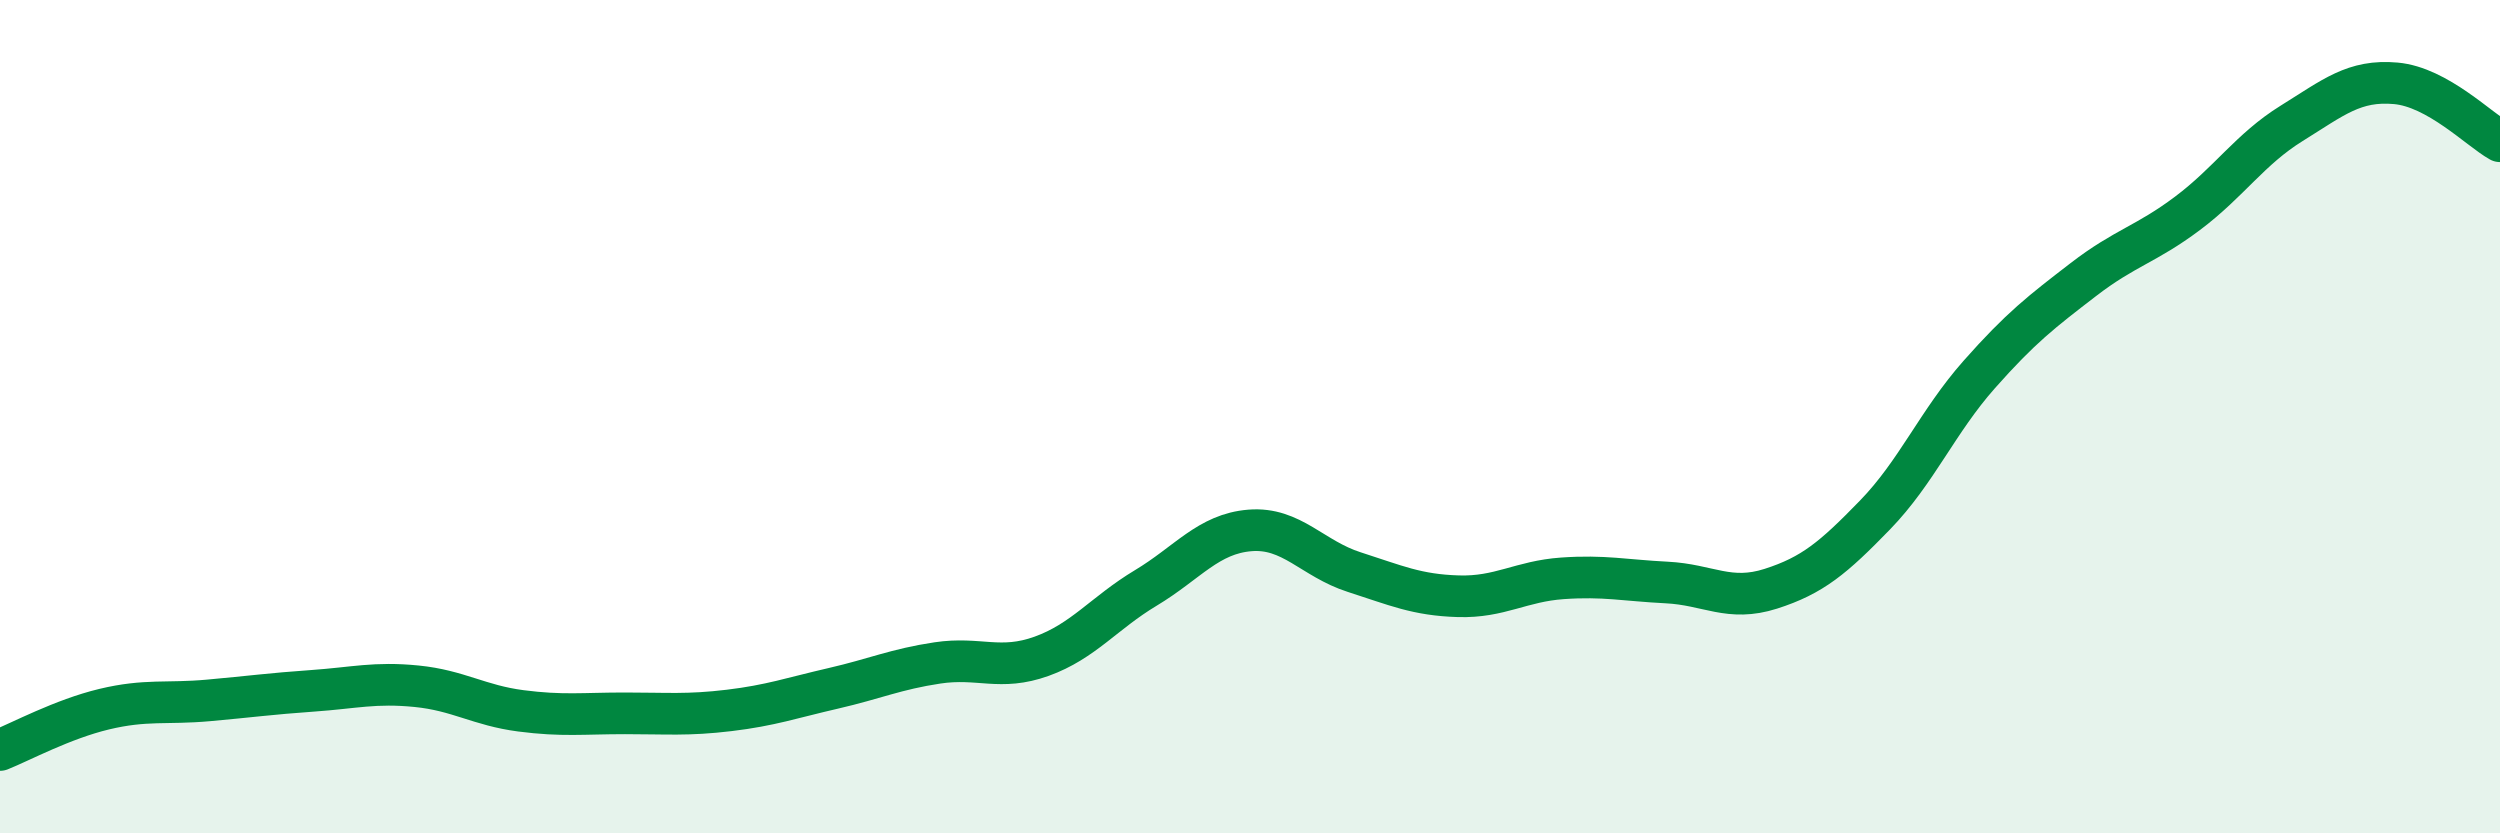
    <svg width="60" height="20" viewBox="0 0 60 20" xmlns="http://www.w3.org/2000/svg">
      <path
        d="M 0,18 C 0.5,17.8 1.5,17.26 2.5,17.02 C 3.5,16.78 4,16.9 5,16.81 C 6,16.72 6.5,16.65 7.5,16.58 C 8.5,16.51 9,16.37 10,16.47 C 11,16.57 11.5,16.93 12.5,17.06 C 13.5,17.19 14,17.12 15,17.12 C 16,17.12 16.5,17.17 17.5,17.05 C 18.5,16.93 19,16.75 20,16.52 C 21,16.29 21.5,16.06 22.5,15.91 C 23.5,15.76 24,16.11 25,15.75 C 26,15.39 26.5,14.71 27.5,14.11 C 28.5,13.51 29,12.81 30,12.73 C 31,12.65 31.5,13.41 32.5,13.73 C 33.5,14.05 34,14.28 35,14.31 C 36,14.34 36.5,13.95 37.5,13.88 C 38.5,13.81 39,13.93 40,13.98 C 41,14.03 41.5,14.45 42.5,14.13 C 43.5,13.81 44,13.39 45,12.36 C 46,11.33 46.5,10.12 47.5,8.99 C 48.5,7.86 49,7.48 50,6.71 C 51,5.94 51.5,5.87 52.5,5.12 C 53.5,4.37 54,3.58 55,2.96 C 56,2.34 56.5,1.91 57.5,2 C 58.5,2.09 59.5,3.11 60,3.39L60 20L0 20Z"
        fill="#008740"
        opacity="0.1"
        stroke-linecap="round"
        stroke-linejoin="round"
      />
      <path
        d="M 0,18 C 0.5,17.8 1.5,17.26 2.5,17.02 C 3.5,16.78 4,16.9 5,16.81 C 6,16.72 6.5,16.65 7.5,16.58 C 8.5,16.51 9,16.37 10,16.47 C 11,16.57 11.5,16.93 12.5,17.06 C 13.5,17.19 14,17.12 15,17.12 C 16,17.12 16.5,17.17 17.5,17.05 C 18.5,16.93 19,16.75 20,16.52 C 21,16.29 21.5,16.06 22.5,15.91 C 23.5,15.76 24,16.11 25,15.75 C 26,15.39 26.5,14.71 27.5,14.11 C 28.5,13.51 29,12.81 30,12.73 C 31,12.65 31.5,13.41 32.5,13.73 C 33.5,14.05 34,14.28 35,14.31 C 36,14.34 36.5,13.95 37.5,13.88 C 38.5,13.81 39,13.93 40,13.98 C 41,14.03 41.5,14.45 42.5,14.13 C 43.5,13.81 44,13.39 45,12.36 C 46,11.33 46.5,10.12 47.5,8.99 C 48.5,7.86 49,7.48 50,6.71 C 51,5.94 51.5,5.87 52.5,5.12 C 53.5,4.37 54,3.58 55,2.96 C 56,2.34 56.5,1.91 57.5,2 C 58.5,2.09 59.5,3.11 60,3.39"
        stroke="#008740"
        stroke-width="1"
        fill="none"
        stroke-linecap="round"
        stroke-linejoin="round"
      />
    </svg>
  